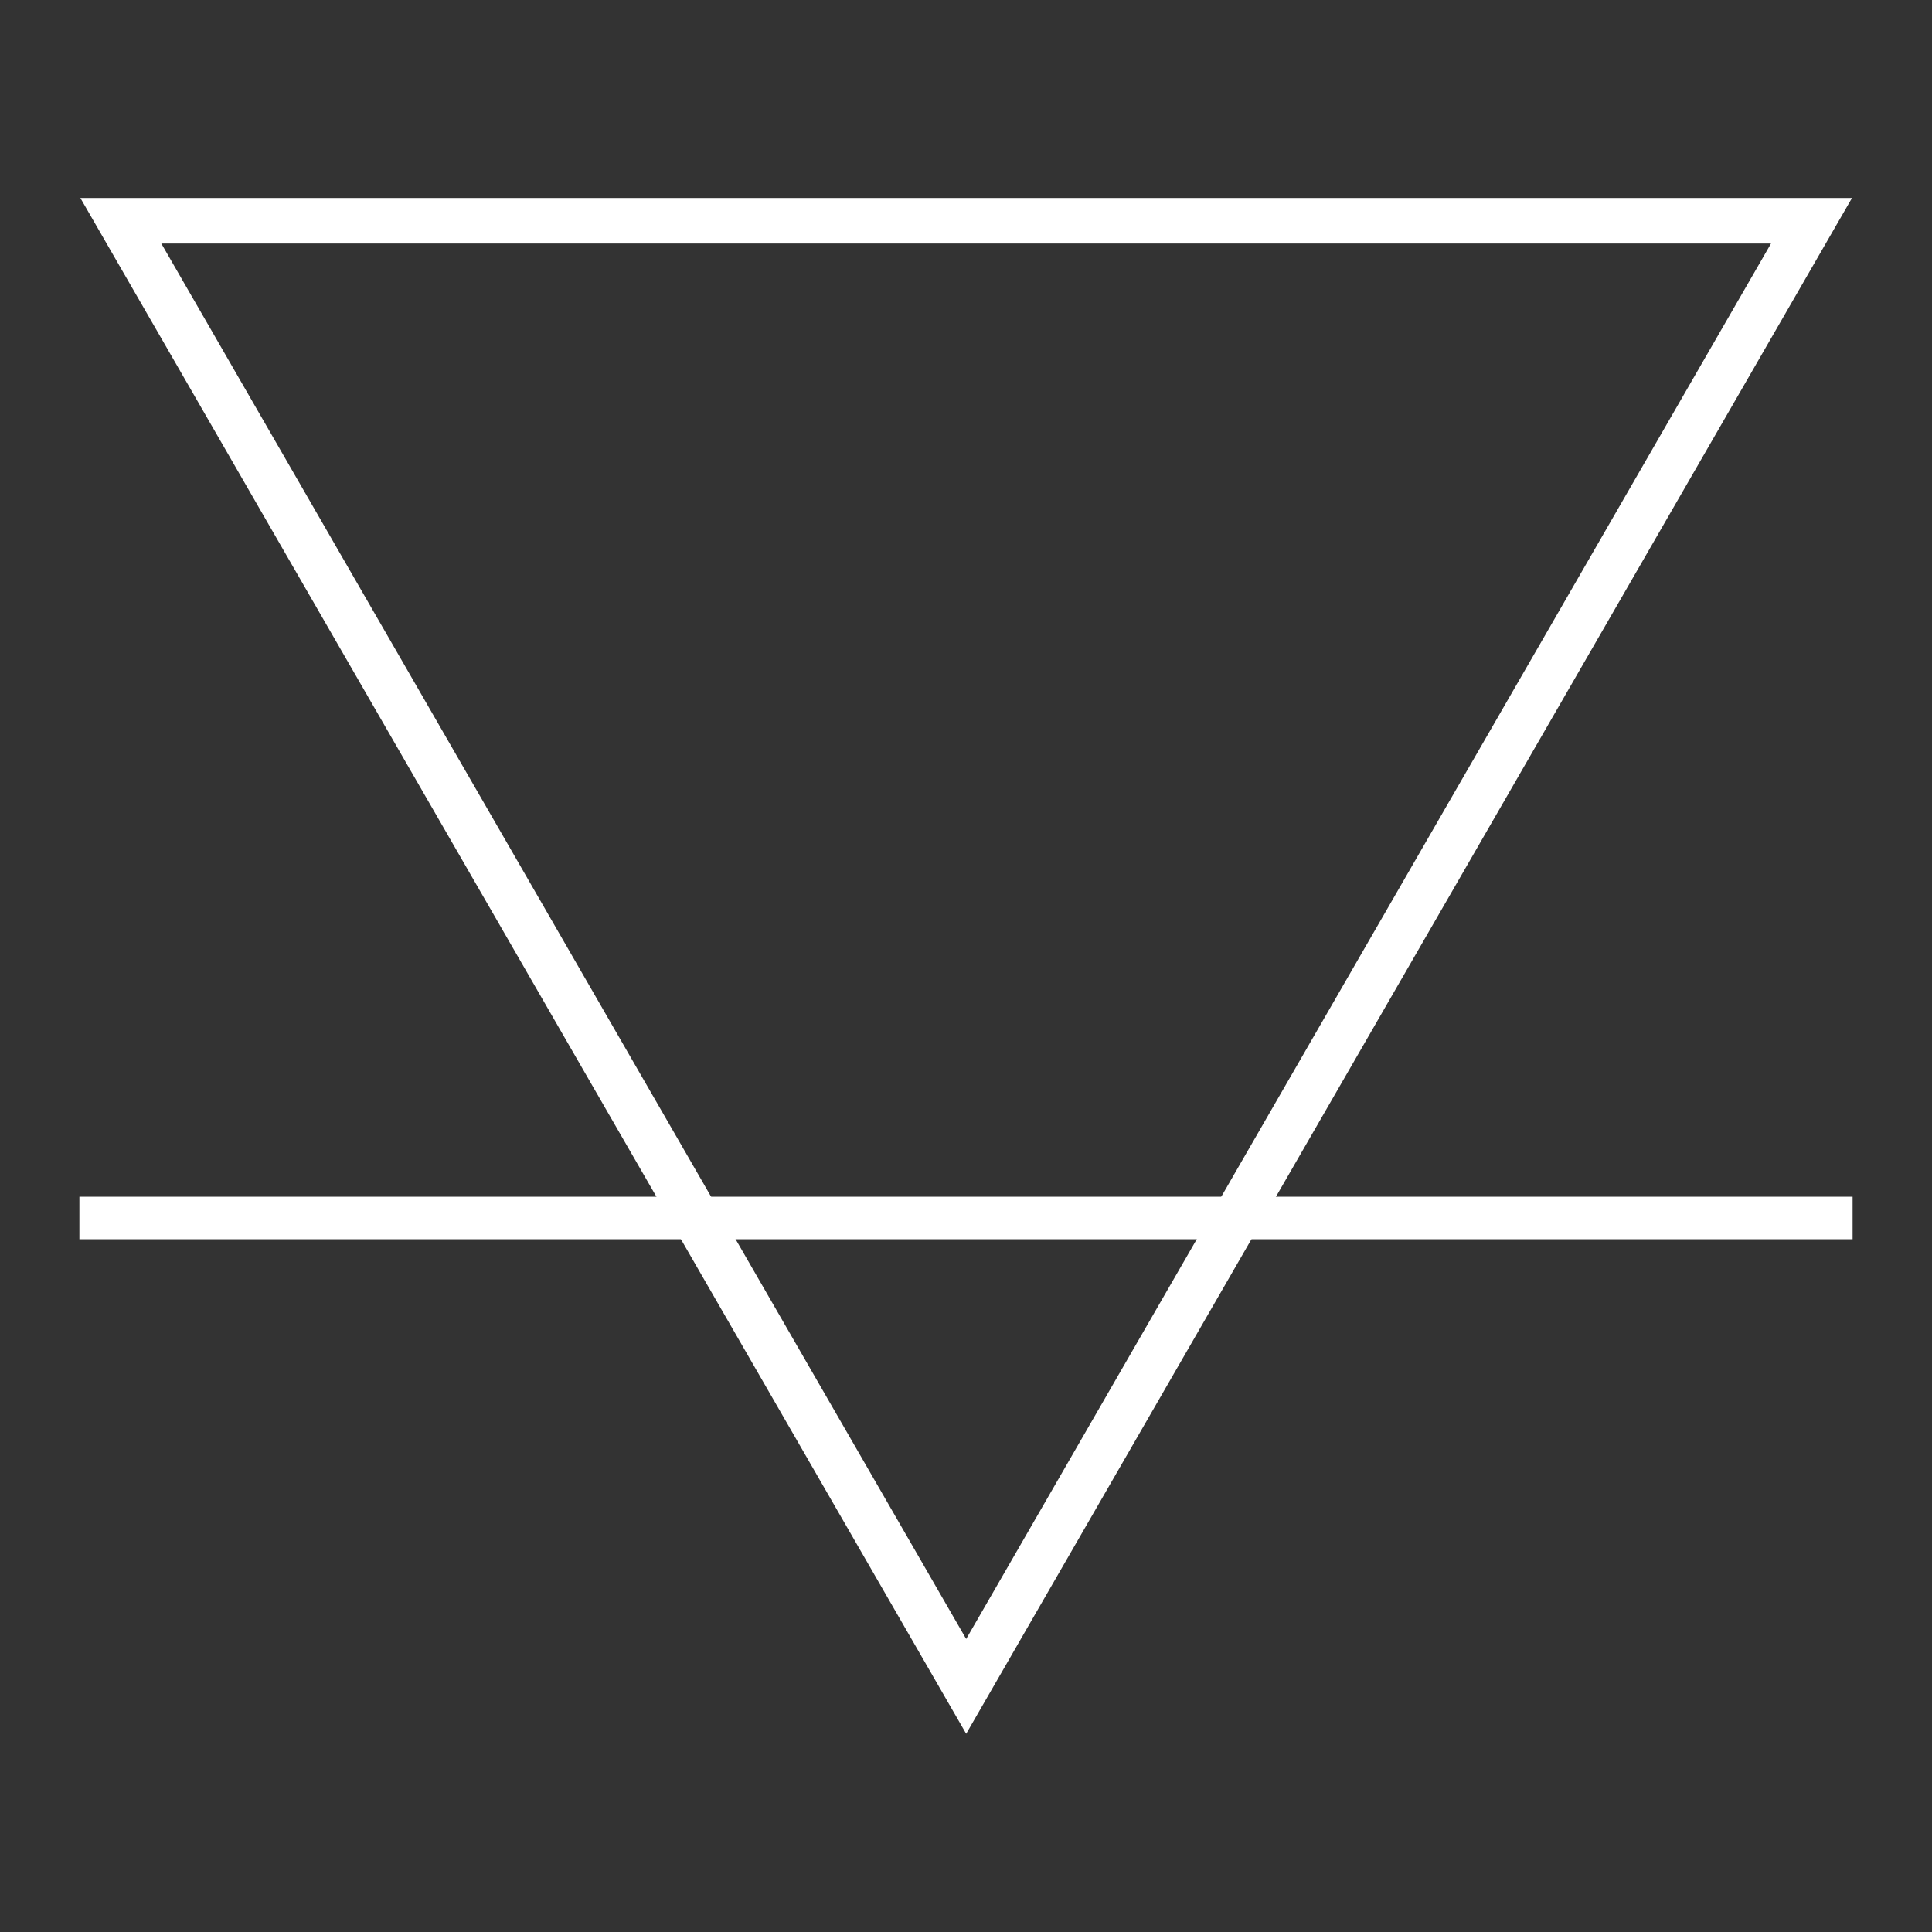 <svg xmlns="http://www.w3.org/2000/svg" xmlns:xlink="http://www.w3.org/1999/xlink" width="500" zoomAndPan="magnify" viewBox="0 0 375 375" height="500" preserveAspectRatio="xMidYMid meet" version="1.0"><rect x="0" y="0" width="375" height="375" fill="#333333" stroke="none"/><defs><clipPath id="3549919e77"><path d="M 15.41 38.426 L 359.66 38.426 L 359.66 336.562 L 15.41 336.562 Z M 15.41 38.426 " clip-rule="nonzero"/></clipPath></defs><g clip-path="url(#3549919e77)"><path fill="#ffffff" d="M 359.66 38.102 L 15.41 38.102 L 187.535 336.523 Z M 31.312 47.27 L 343.754 47.27 L 187.535 318.125 Z M 31.312 47.27 " fill-opacity="1" fill-rule="nonzero"/></g><path stroke-linecap="butt" transform="matrix(0.75, -0, 0, 0.75, 15.409, 232.279)" fill="none" stroke-linejoin="miter" d="M 0.001 5.503 L 458.907 5.503 " stroke="#ffffff" stroke-width="11" stroke-opacity="1" stroke-miterlimit="4"/></svg>